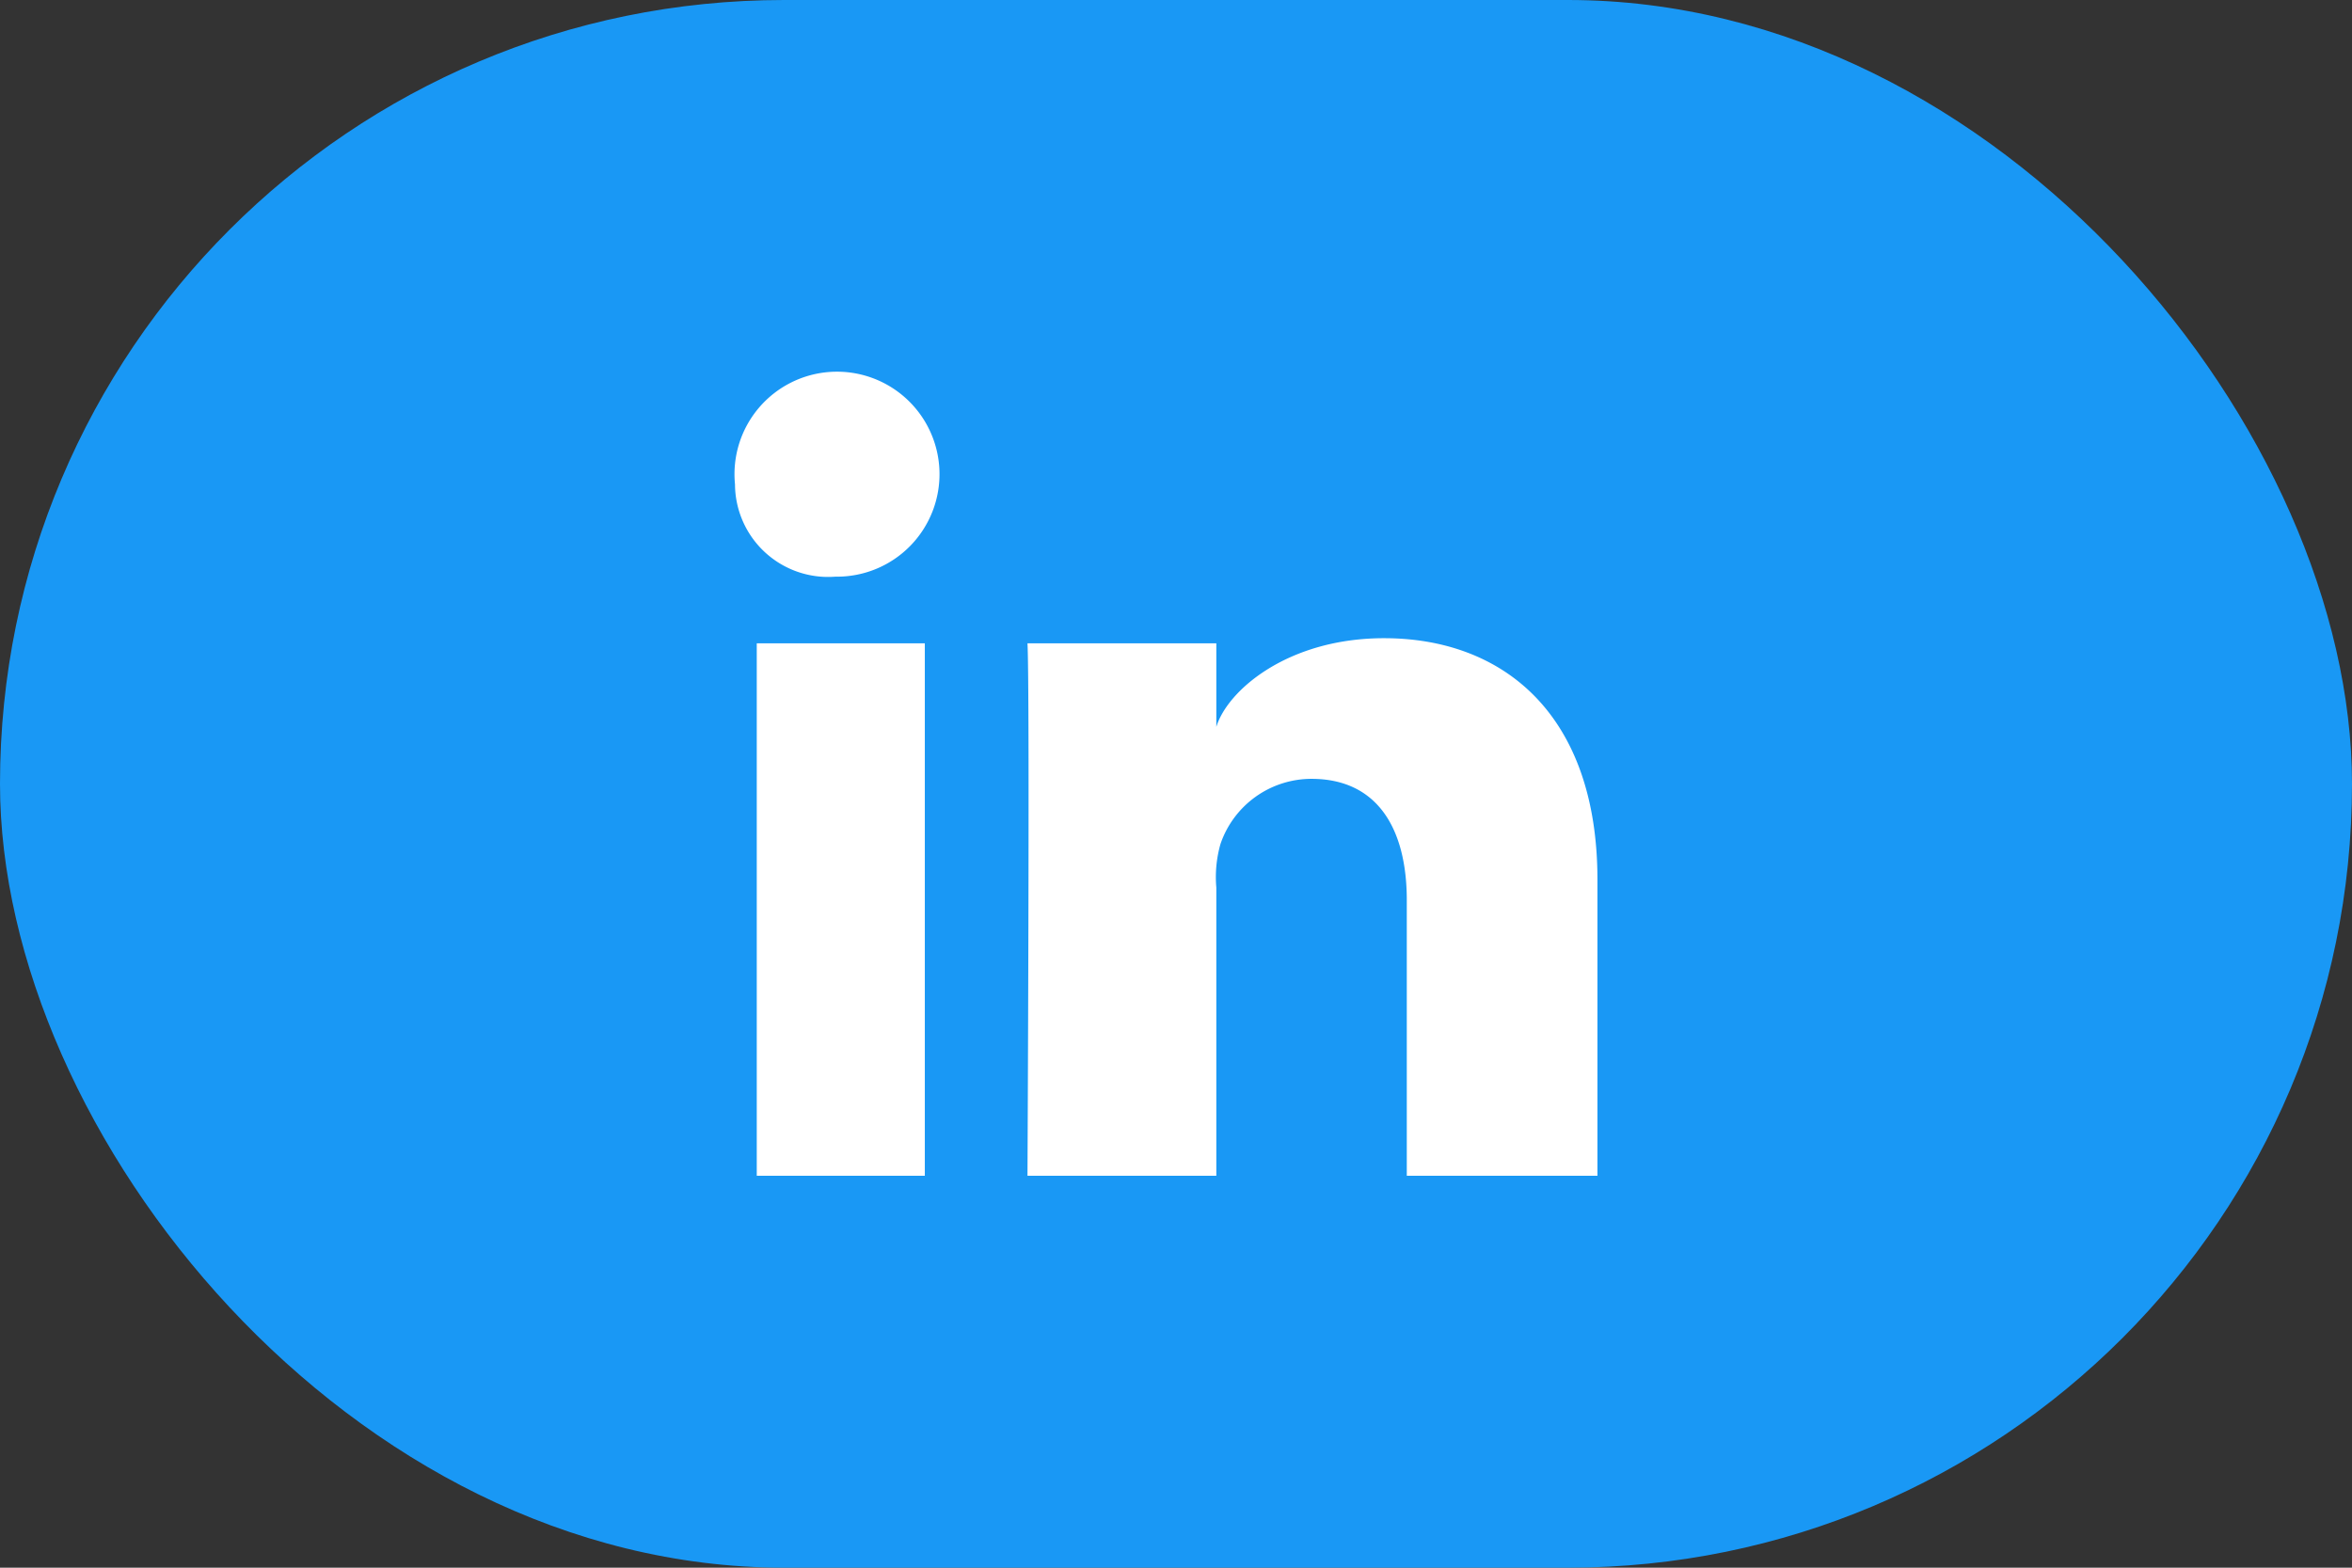 <svg xmlns="http://www.w3.org/2000/svg" width="48" height="32" viewBox="0 0 48 32">
  <rect x="0" y="0" width="48" height="32" fill="#333333" stroke="none"/>
  <g id="Group_55720" data-name="Group 55720" transform="translate(-292 -3065)">
    <rect id="Rectangle_13646" data-name="Rectangle 13646" width="48" height="32" rx="16" transform="translate(292 3065)" fill="#1998f5"/>
    <g id="ic_linkedin" transform="translate(304 3069)">
      <rect id="Rectangle_3274" data-name="Rectangle 3274" width="24" height="24" fill="none" opacity="0"/>
      <g id="Icons" transform="translate(3 4)">
        <g id="Color-" transform="translate(0 0)">
          <path id="LinkedIn" d="M719.6,281h-3.89v-5.625c0-1.472-.608-2.477-1.946-2.477a1.963,1.963,0,0,0-1.857,1.332,2.467,2.467,0,0,0-.084.888V281h-3.854s.05-9.964,0-10.869h3.854v1.706c.228-.746,1.459-1.81,3.424-1.81,2.438,0,4.354,1.563,4.354,4.93V281Zm-15.528-12.229h-.025A1.9,1.9,0,0,1,702,266.887a2.092,2.092,0,1,1,2.072,1.884Zm-1.628,1.36h3.43V281h-3.43Z" transform="translate(-702 -265)" fill="#fff" fill-rule="evenodd"/>
        </g>
      </g>
    </g>
  </g>
</svg>
